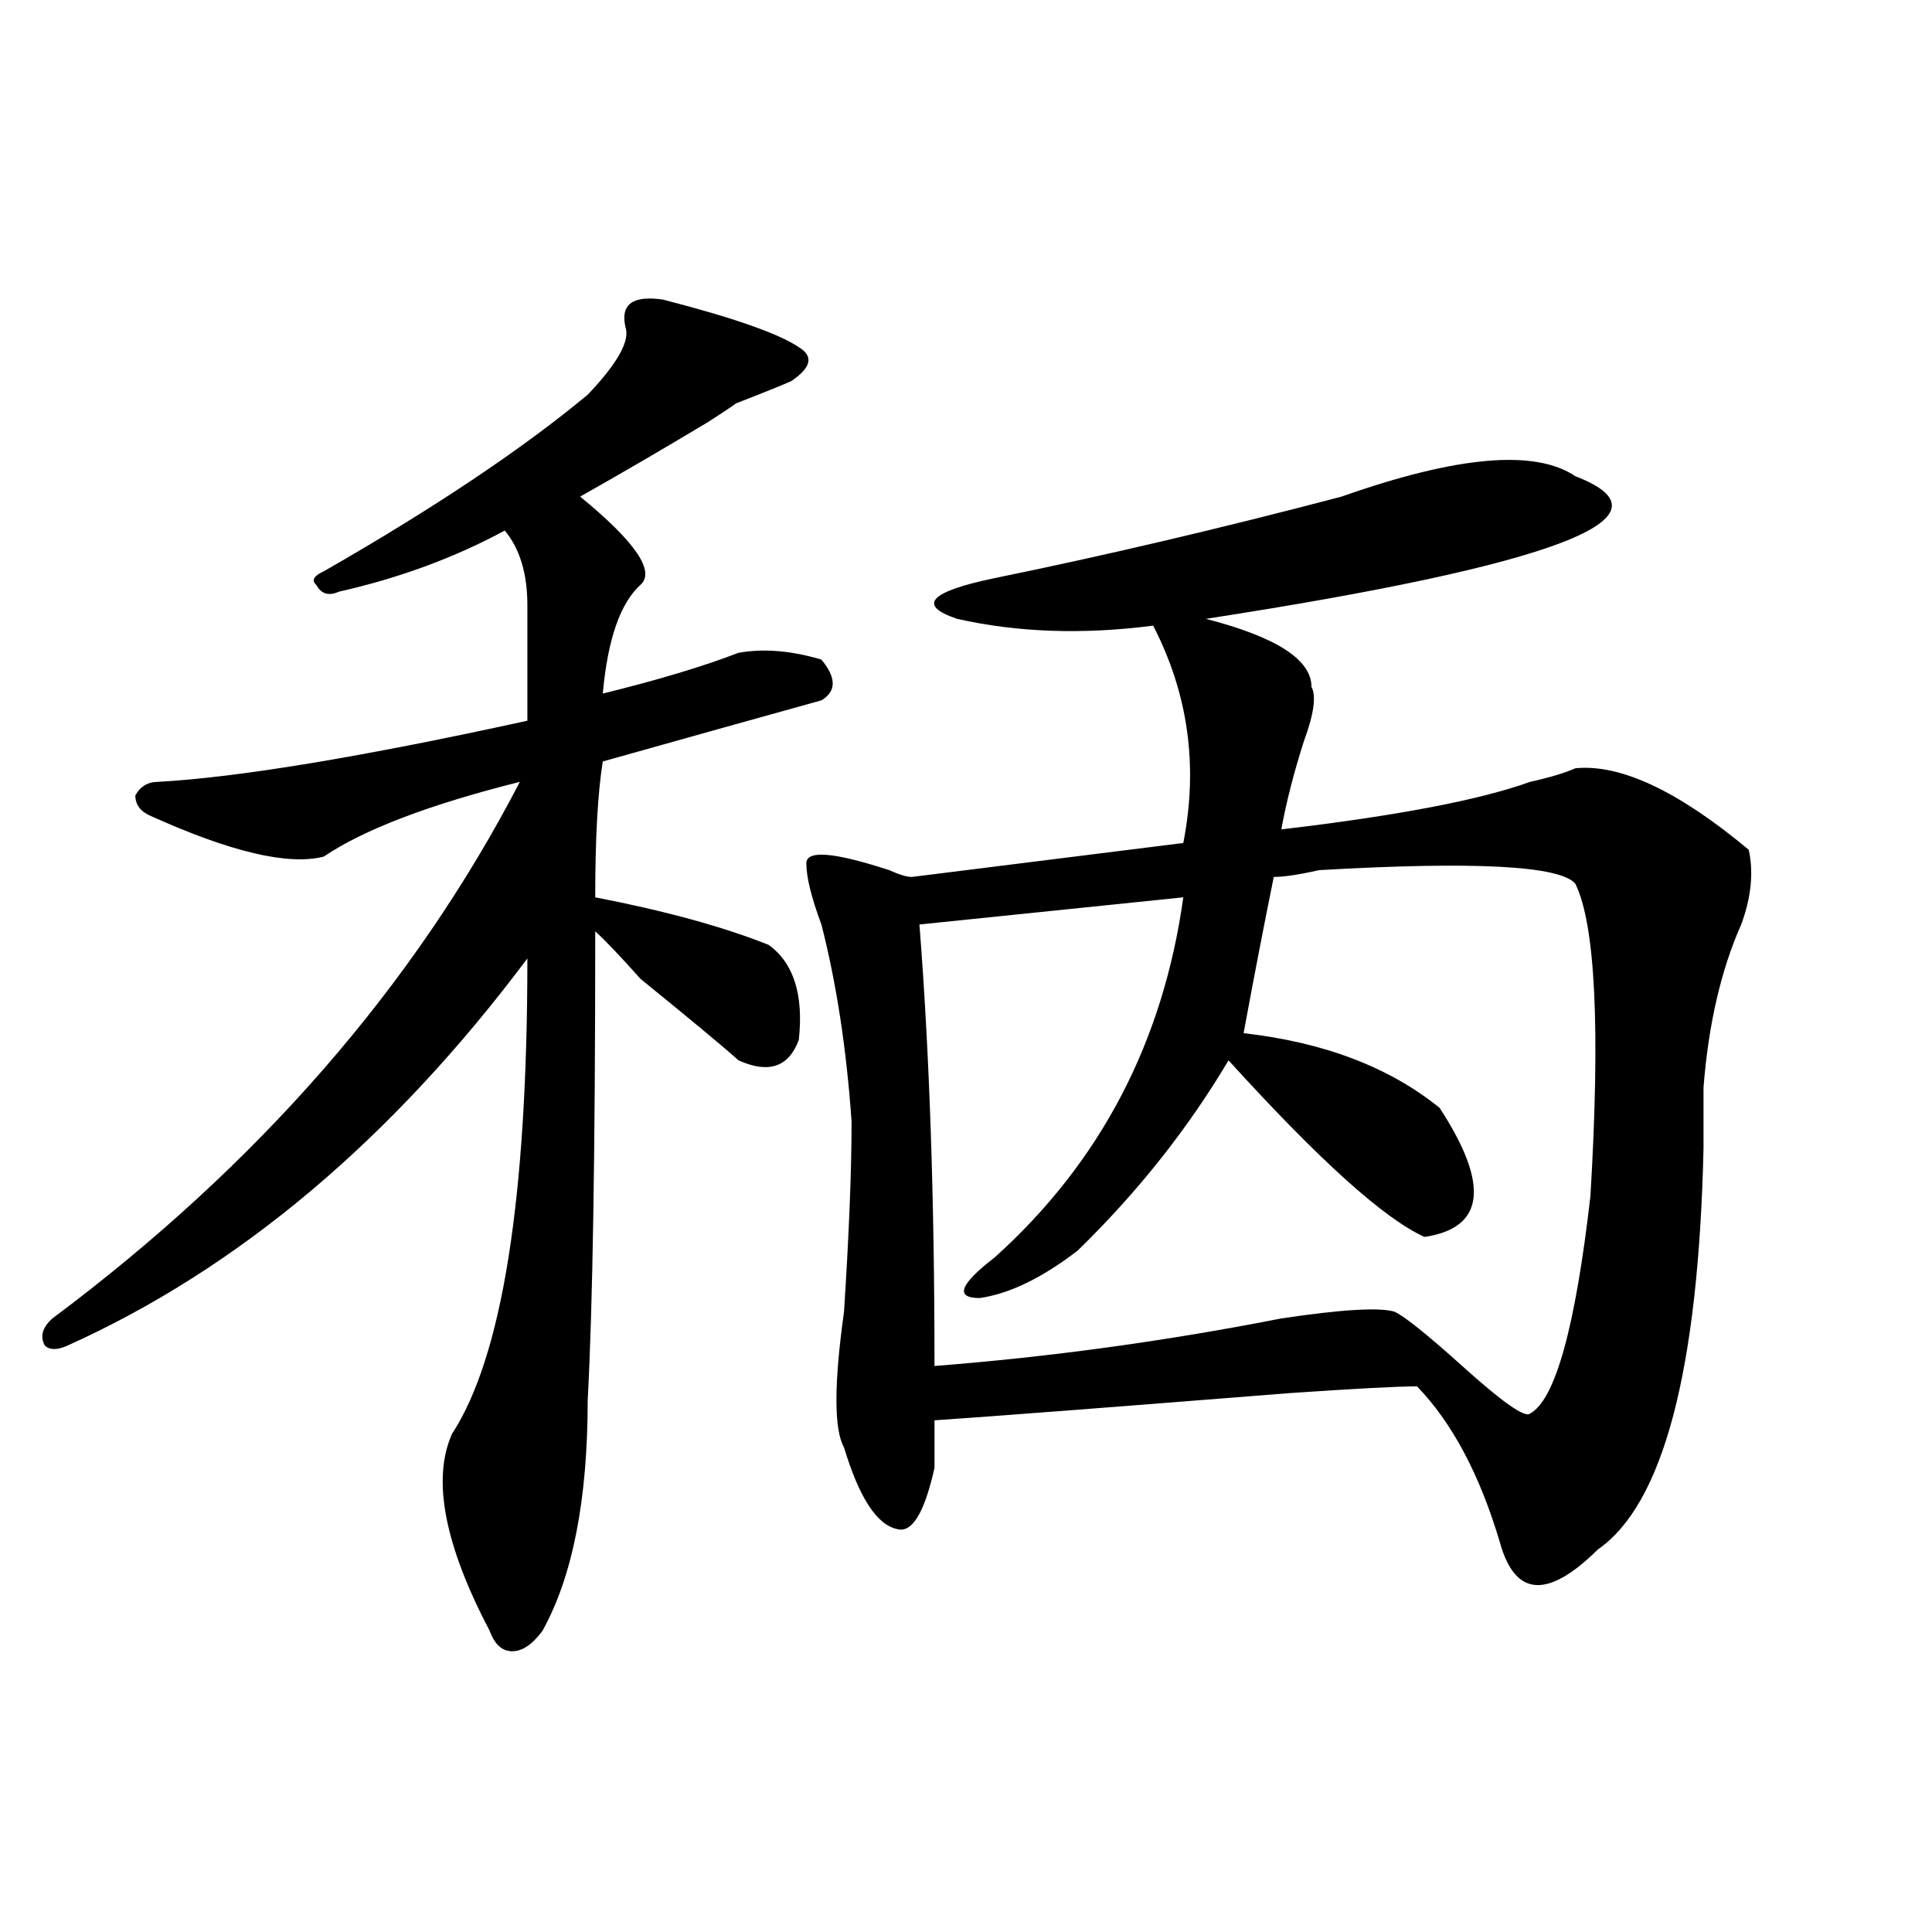<?xml version="1.0" encoding="utf-8"?>
<!-- Generator: Adobe Illustrator 16.0.0, SVG Export Plug-In . SVG Version: 6.00 Build 0)  -->
<!DOCTYPE svg PUBLIC "-//W3C//DTD SVG 1.1//EN" "http://www.w3.org/Graphics/SVG/1.1/DTD/svg11.dtd">
<svg version="1.1" id="图层_1" xmlns="http://www.w3.org/2000/svg" xmlns:xlink="http://www.w3.org/1999/xlink" x="0px" y="0px"
	 width="1000px" height="1000px" viewBox="0 0 1000 1000" enable-background="new 0 0 1000 1000" xml:space="preserve">
<path d="M343.211,155.078c36.401,9.394,59.815,17.578,70.242,24.609c7.805,4.725,6.463,10.547-3.902,17.578
	c-5.244,2.362-16.951,7.031-35.121,14.063c12.987-7.031,10.365-4.669-7.805,7.031c-23.414,14.063-45.548,26.972-66.34,38.672
	c28.597,23.456,39.023,38.672,31.219,45.703c-10.427,9.394-16.951,28.125-19.512,56.25c28.597-7.031,52.011-14.063,70.242-21.094
	c12.987-2.307,27.316-1.153,42.926,3.516c7.805,9.394,7.805,16.425,0,21.094c-33.841,9.394-71.584,19.94-113.168,31.641
	c-2.622,16.425-3.902,39.881-3.902,70.313c36.401,7.031,66.34,15.271,89.754,24.609c12.987,9.394,18.17,25.818,15.609,49.219
	c-5.244,14.063-15.609,17.578-31.219,10.547c-7.805-7.031-24.756-21.094-50.73-42.188c-10.427-11.7-18.231-19.885-23.414-24.609
	c0,114.862-1.342,195.722-3.902,242.578c0,51.581-7.805,91.406-23.414,119.531c-5.244,7.031-10.427,10.547-15.609,10.547
	c-5.244,0-9.146-3.516-11.707-10.547c-23.414-44.55-29.938-78.497-19.512-101.953c25.975-39.825,39.023-121.838,39.023-246.094
	c-70.242,93.769-149.631,160.565-238.043,200.391c-5.244,2.362-9.146,2.362-11.707,0c-2.622-4.669-1.342-9.338,3.902-14.063
	c106.644-79.65,187.313-172.266,241.945-277.734c-46.828,11.756-80.669,24.609-101.461,38.672
	c-18.231,4.725-48.17-2.307-89.754-21.094c-5.244-2.307-7.805-5.822-7.805-10.547c2.561-4.669,6.463-7.031,11.707-7.031
	c41.584-2.307,105.363-12.854,191.215-31.641c0-23.4,0-43.341,0-59.766c0-16.369-3.902-29.278-11.707-38.672
	c-26.036,14.063-54.633,24.609-85.852,31.641c-5.244,2.362-9.146,1.209-11.707-3.516c-2.622-2.307-1.342-4.669,3.902-7.031
	c57.193-32.794,102.741-63.281,136.582-91.406c15.609-16.369,22.072-28.125,19.512-35.156
	C321.077,157.44,327.602,152.771,343.211,155.078z M815.395,246.484c54.633,21.094-9.146,45.703-191.215,73.828
	c36.401,9.394,54.633,21.094,54.633,35.156c2.561,4.725,1.28,14.063-3.902,28.125c-5.244,16.425-9.146,31.641-11.707,45.703
	c59.815-7.031,102.741-15.216,128.777-24.609c10.365-2.307,18.17-4.669,23.414-7.031c23.414-2.307,53.291,11.756,89.754,42.188
	c2.561,11.756,1.28,24.609-3.902,38.672c-10.427,23.456-16.951,51.581-19.512,84.375c0,4.725,0,15.271,0,31.641
	c-2.622,114.862-20.854,184.021-54.633,207.422c-26.036,25.763-42.926,24.609-50.73-3.516
	c-10.427-35.156-24.756-62.072-42.926-80.859c-10.427,0-32.561,1.209-66.34,3.516c-88.474,7.031-149.631,11.756-183.41,14.063
	c0,14.063,0,22.303,0,24.609c-5.244,23.456-11.707,34.003-19.512,31.641c-10.427-2.307-19.512-16.369-27.316-42.188
	c-5.244-9.338-5.244-32.794,0-70.313c2.561-39.825,3.902-72.619,3.902-98.438c-2.622-37.463-7.805-71.466-15.609-101.953
	c-5.244-14.063-7.805-24.609-7.805-31.641s14.268-5.822,42.926,3.516c5.183,2.362,9.085,3.516,11.707,3.516l140.484-17.578
	c7.805-39.825,2.561-77.344-15.609-112.5c-36.463,4.725-70.242,3.516-101.461-3.516c-20.854-7.031-14.329-14.063,19.512-21.094
	c57.193-11.7,117.07-25.763,179.508-42.188C754.237,235.938,794.541,232.422,815.395,246.484z M721.738,678.906
	c5.183,2.362,16.89,11.756,35.121,28.125c20.792,18.787,32.499,26.972,35.121,24.609c12.987-7.031,23.414-44.494,31.219-112.5
	c5.183-86.682,2.561-140.625-7.805-161.719c-7.805-9.338-52.072-11.7-132.68-7.031c-10.427,2.362-18.231,3.516-23.414,3.516
	c-5.244,25.818-10.427,52.734-15.609,80.859c41.584,4.725,75.425,17.578,101.461,38.672c25.975,39.881,23.414,62.128-7.805,66.797
	c-20.854-9.338-54.633-39.825-101.461-91.406c-20.854,35.156-46.828,68.006-78.047,98.438
	c-18.231,14.063-35.121,22.303-50.73,24.609c-13.049,0-10.427-7.031,7.805-21.094c54.633-49.219,87.132-111.291,97.559-186.328
	l-136.582,14.063c5.183,65.644,7.805,141.834,7.805,228.516c59.815-4.669,119.631-12.854,179.508-24.609
	C694.422,677.753,713.934,676.6,721.738,678.906z"/>
</svg>
